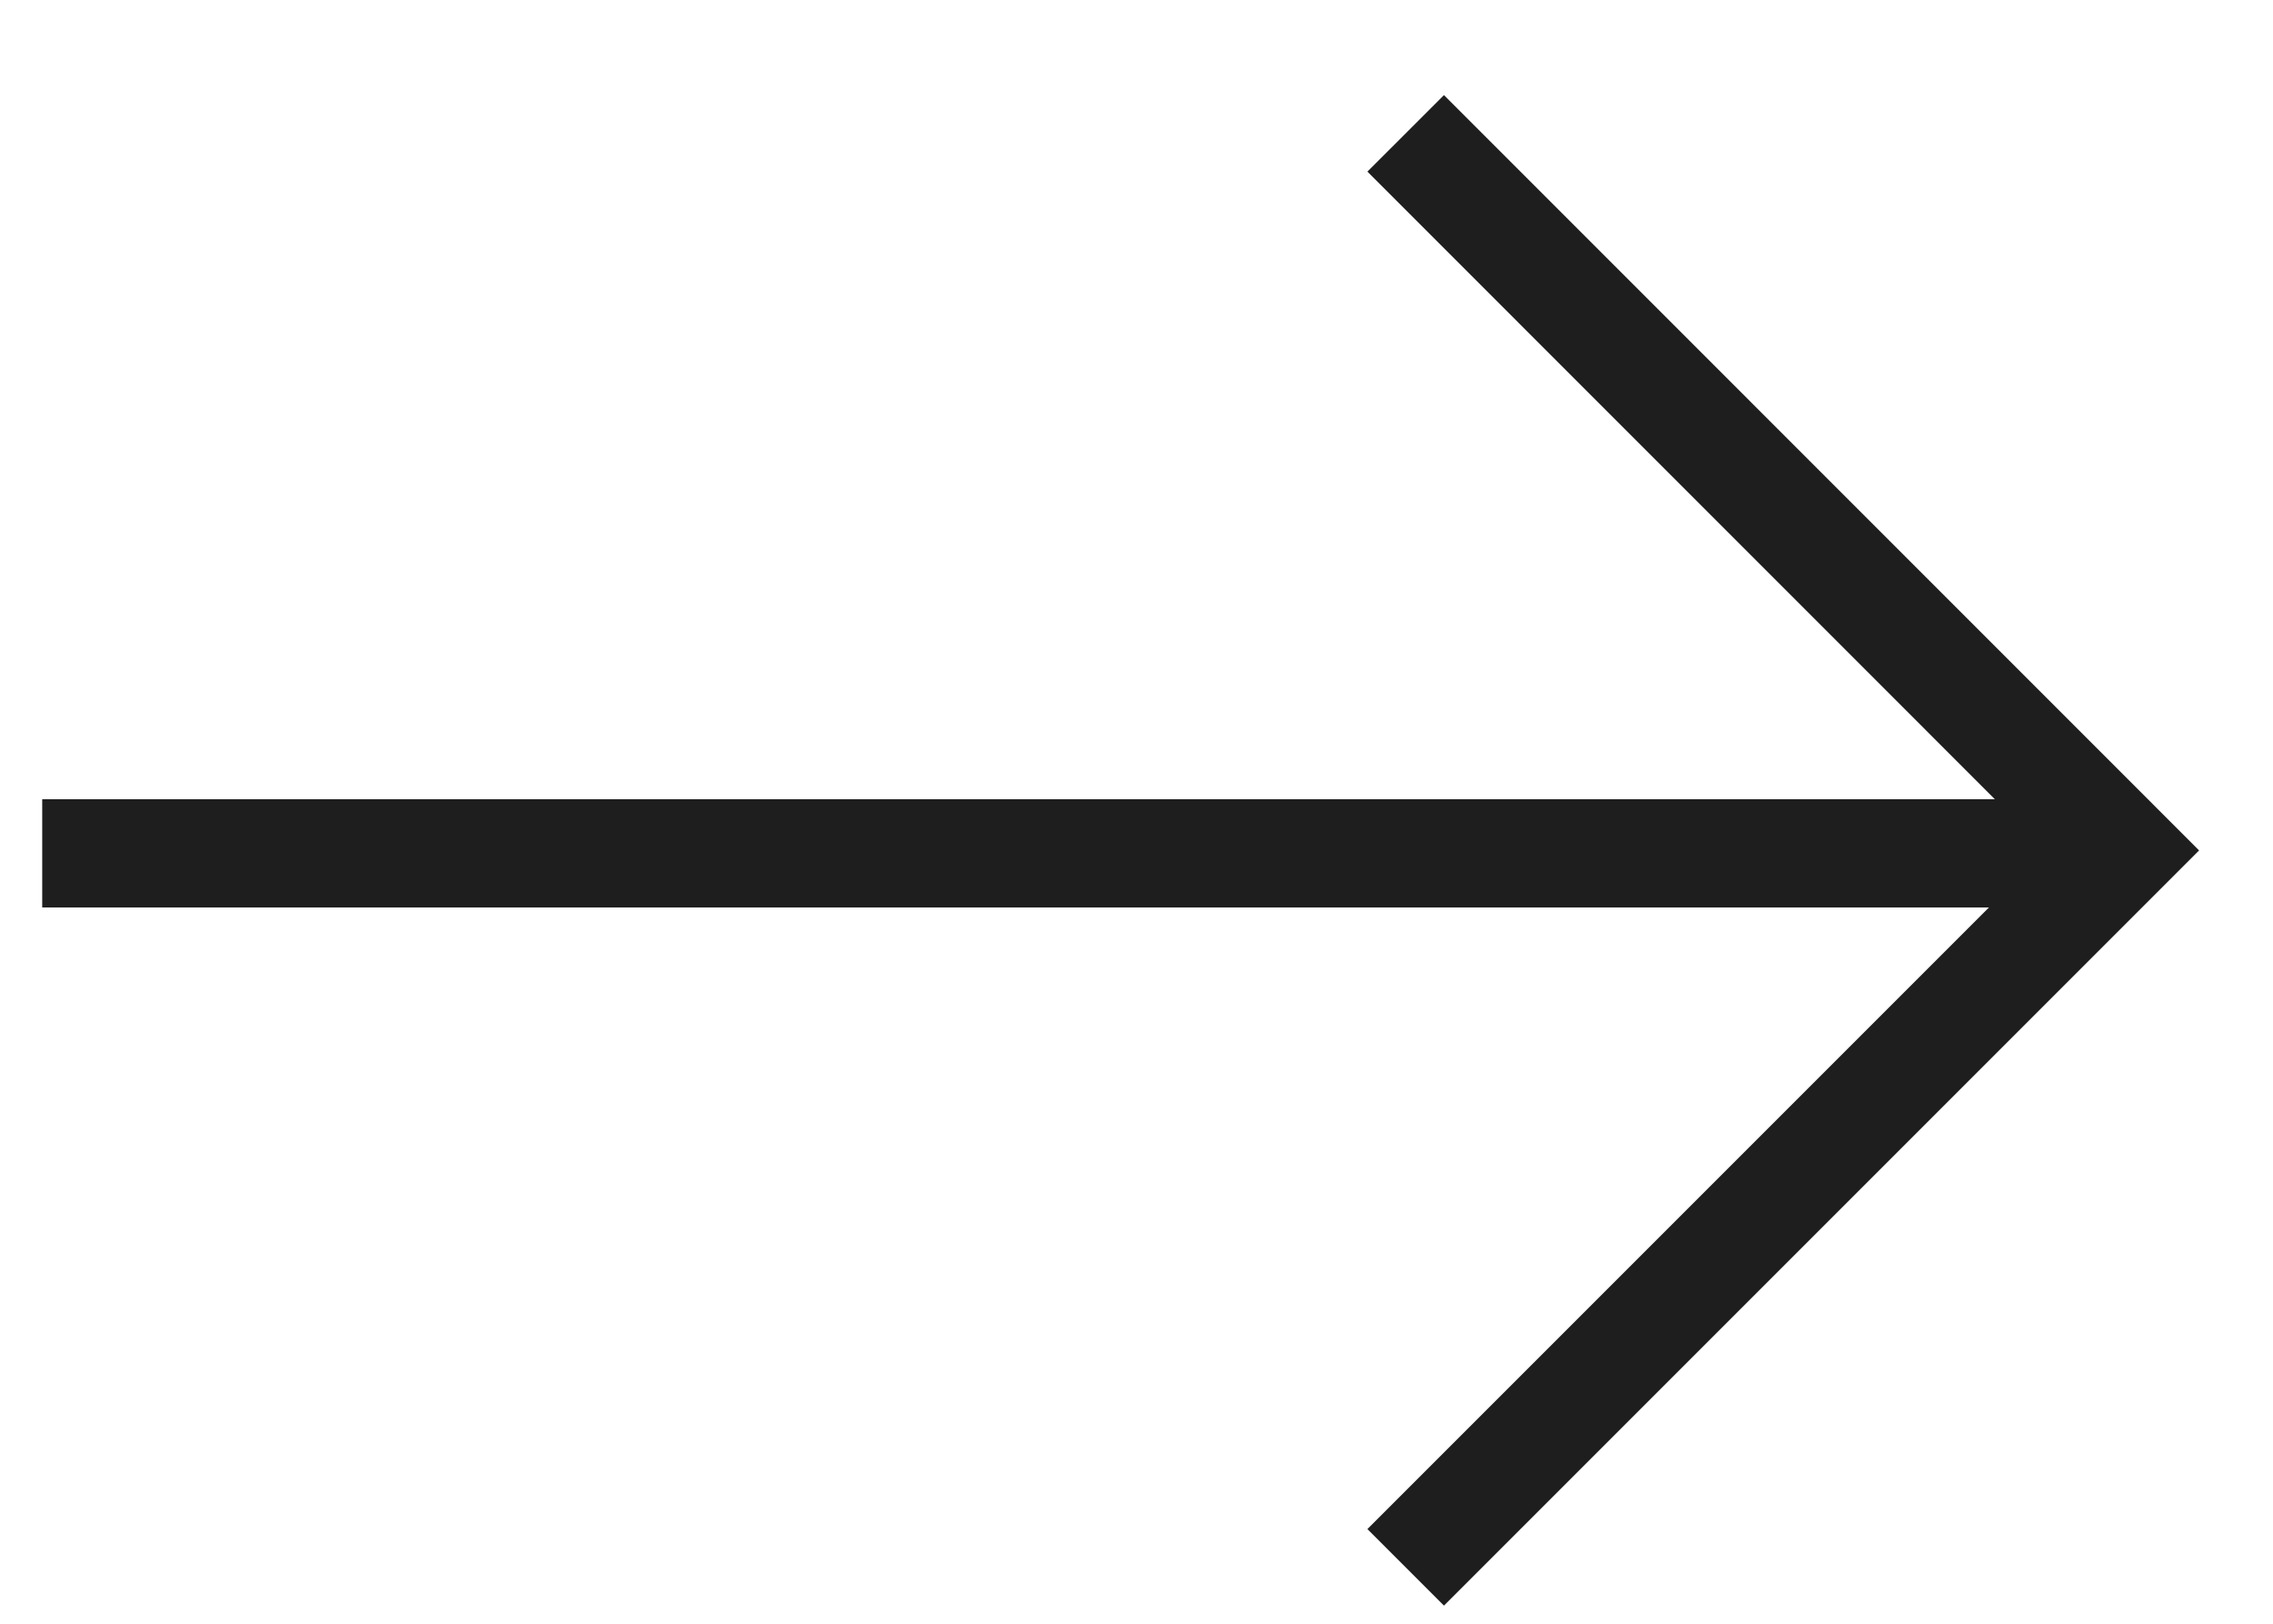 <svg xmlns="http://www.w3.org/2000/svg" width="21" height="15" viewBox="0 0 21 15" fill="none">
    <line x1="0.39" y1="7.883" x2="19.61" y2="7.883" stroke="#1E1E1E"/>
    <path d="M12.987 1.232L19.61 7.856L12.987 14.479" stroke="#1E1E1E"/>
</svg>